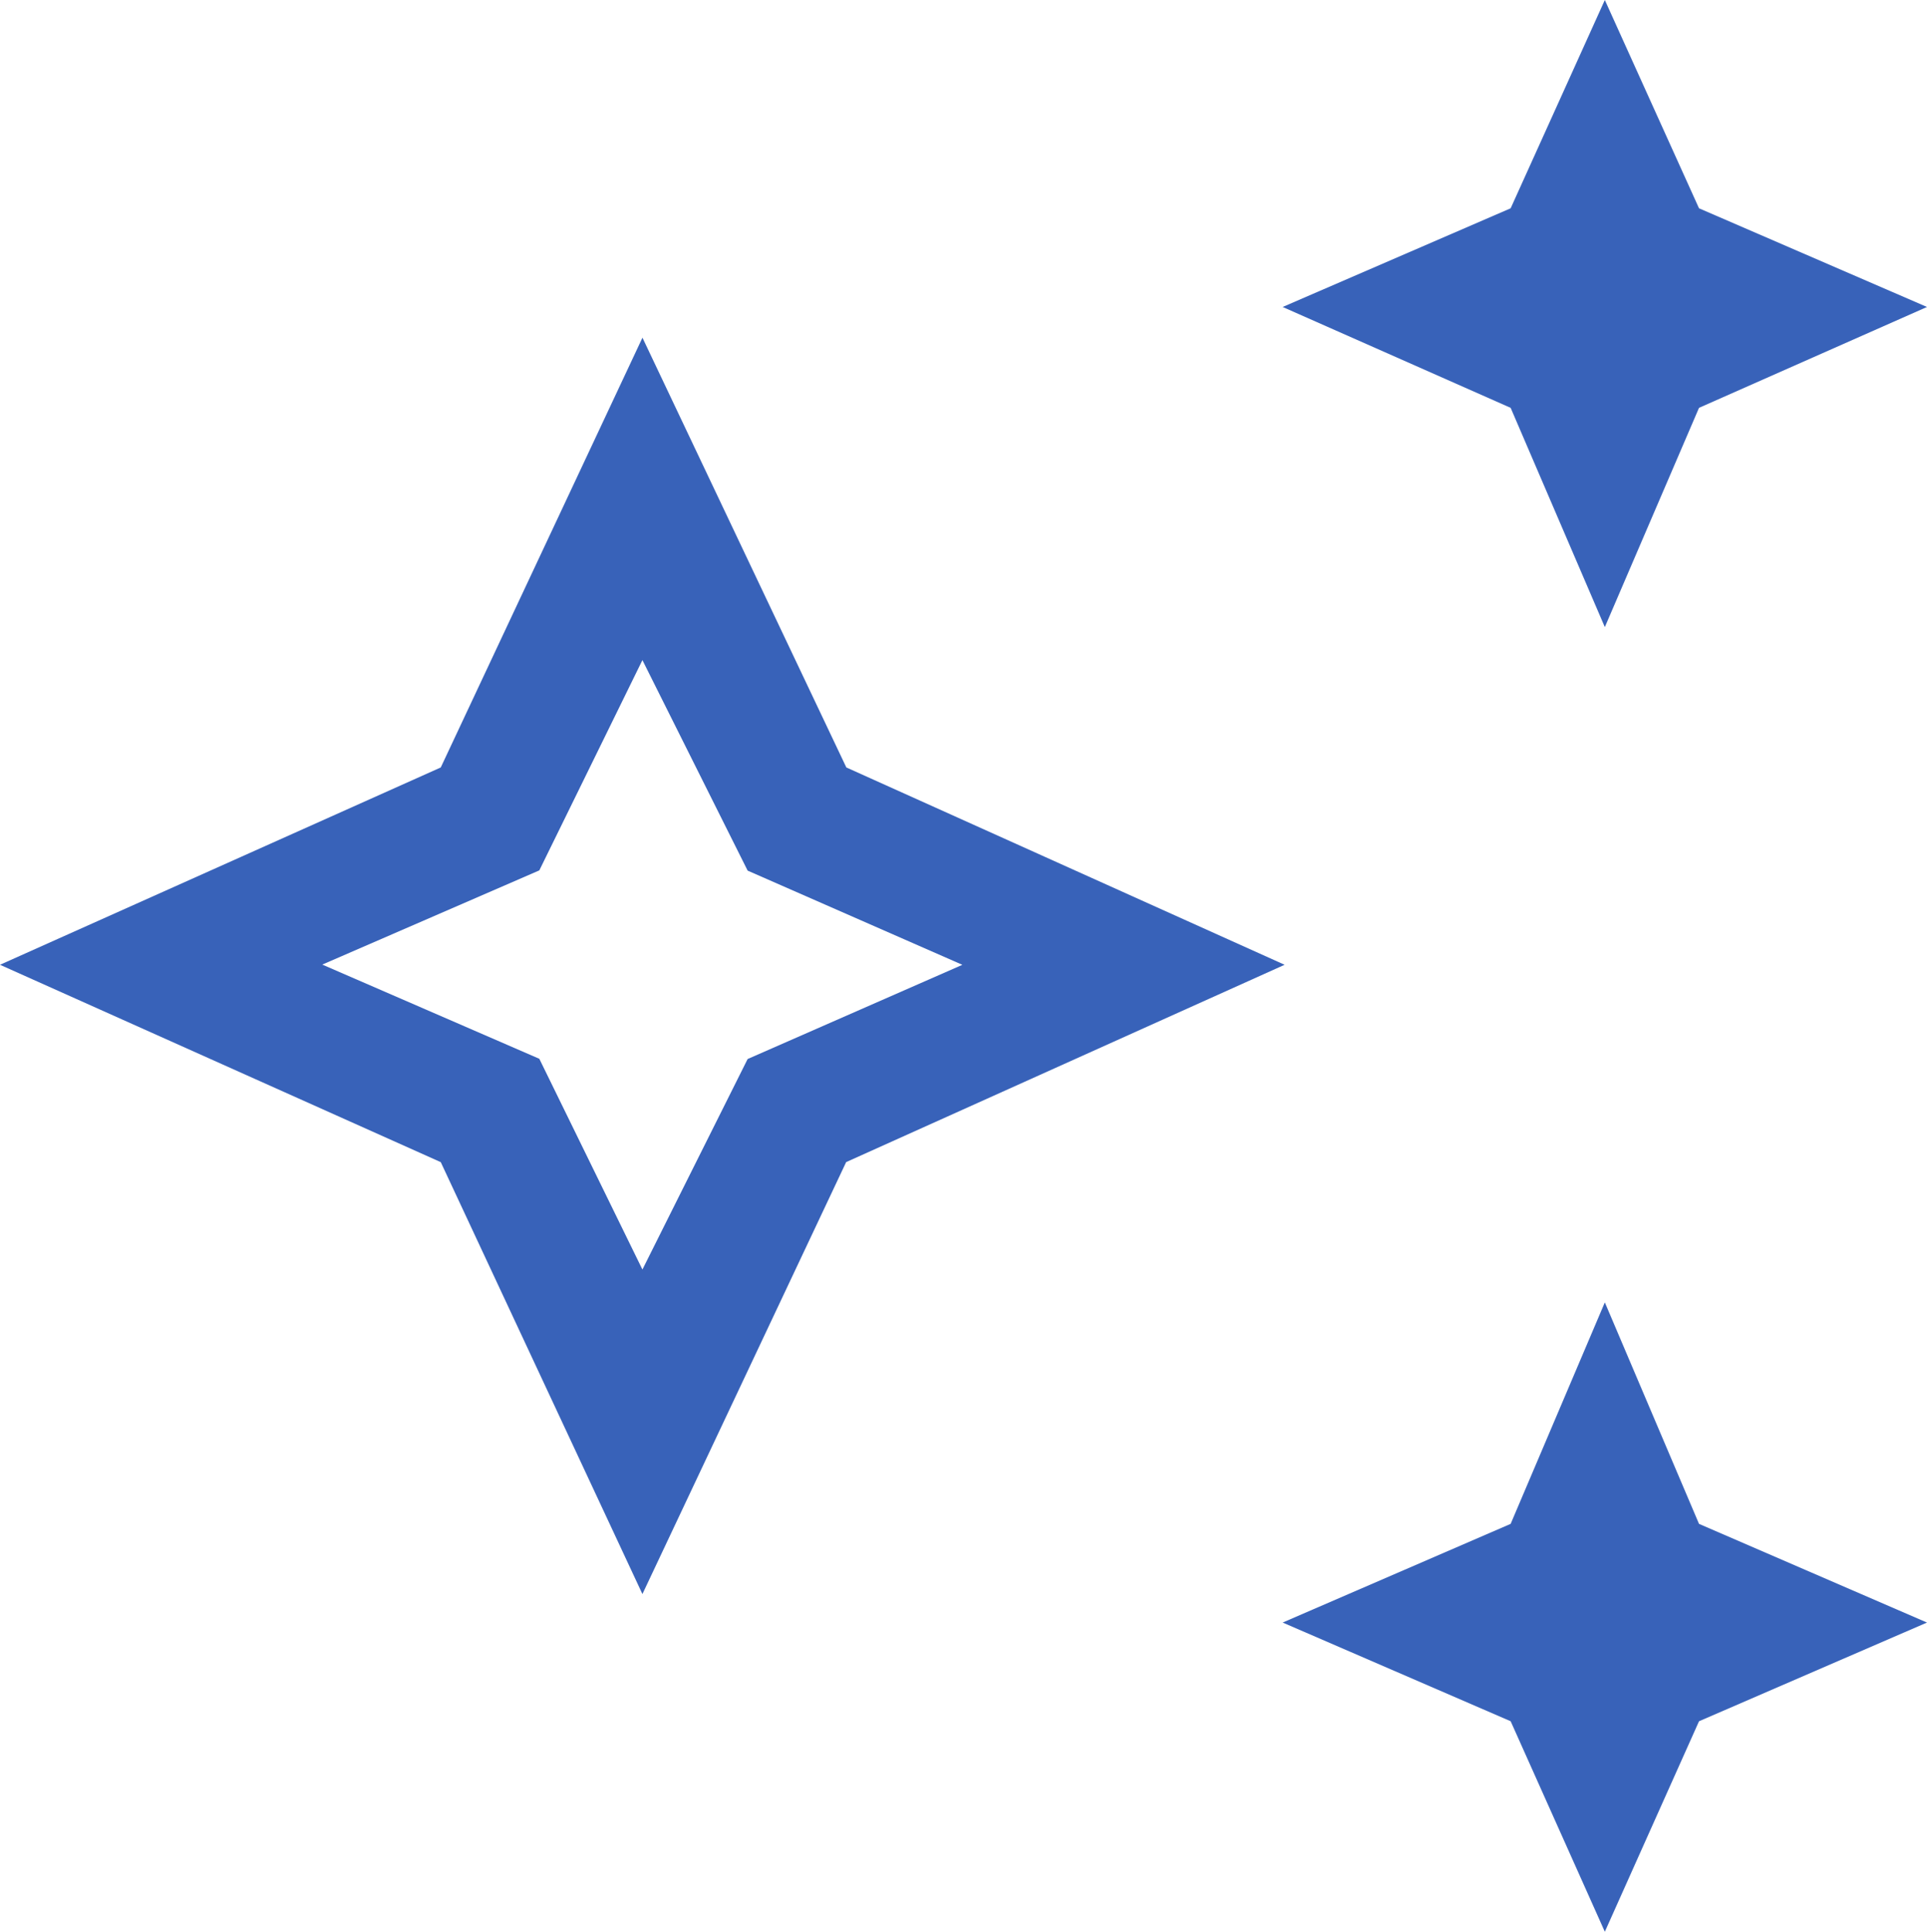 <svg xmlns="http://www.w3.org/2000/svg" width="51.152" height="51.269" viewBox="0 0 51.152 51.269">
  <path id="auto_awesome_FILL0_wght400_GRAD0_opsz48" d="M82.6-904.357l-2.5-5.819-6.052-2.677,6.052-2.619L82.6-921l2.5,5.528,6.052,2.619L85.1-910.176Zm0,34.625-2.5-5.587-6.052-2.619,6.052-2.619,2.5-5.878,2.5,5.878,6.052,2.619L85.1-875.318Zm-25.547-8.962L51.7-890.157,40-895.395l11.7-5.237,5.354-11.406,5.412,11.406L74.1-895.395l-11.639,5.237Zm0-8.613,2.793-5.587,5.7-2.5-5.7-2.5-2.793-5.587L54.316-897.9l-5.761,2.5,5.761,2.5ZM57.051-895.395Z" transform="translate(-40 921)" fill="#3862b9"/>
</svg>
